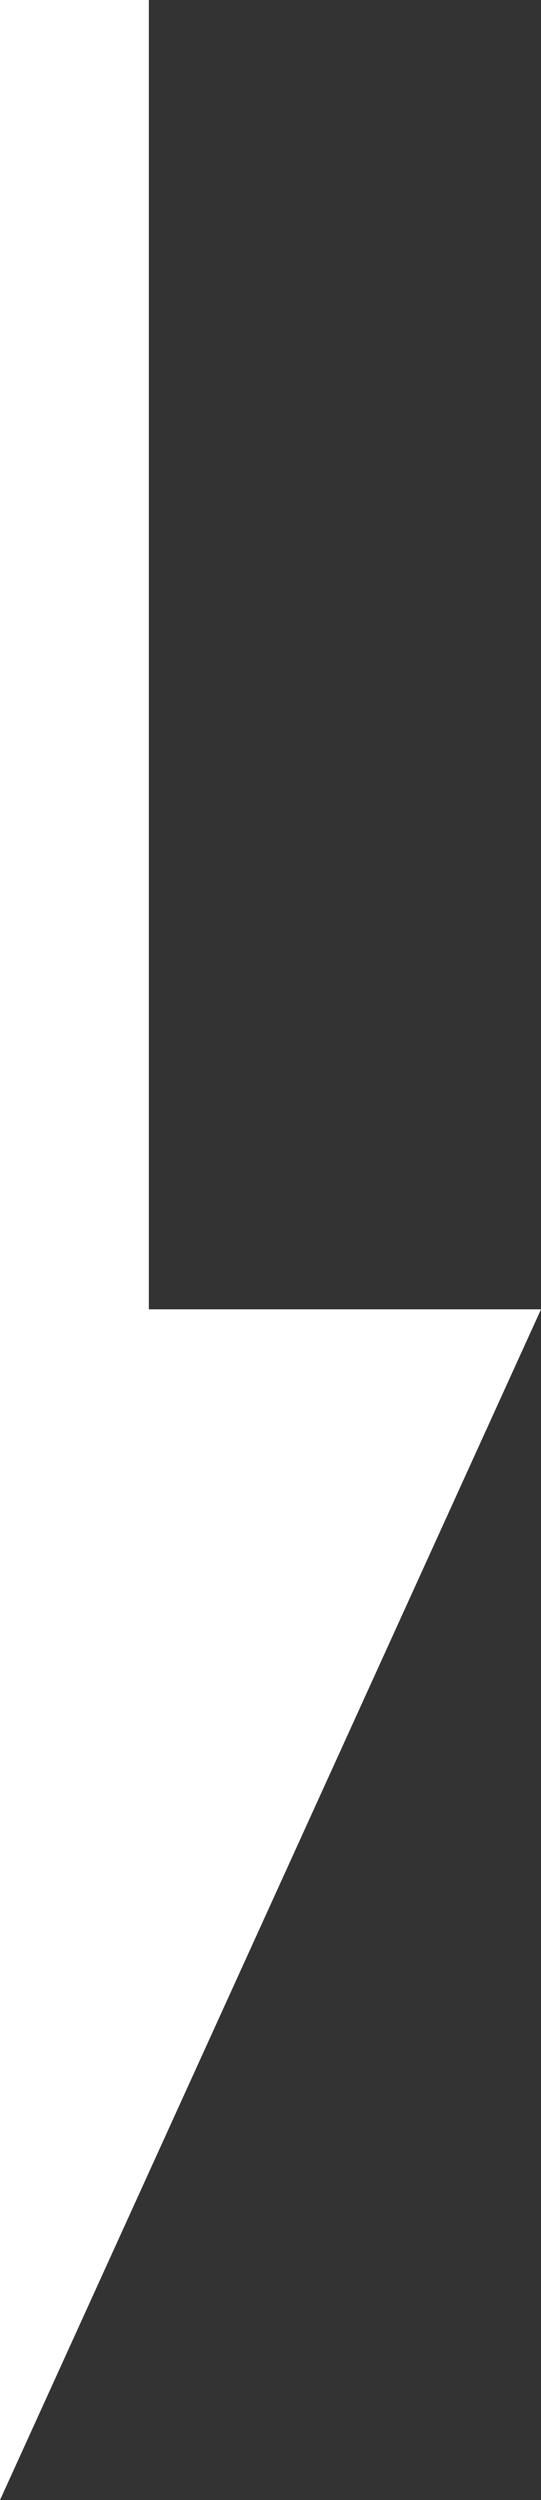 <svg xmlns="http://www.w3.org/2000/svg" width="7.248" height="33.478" viewBox="0 0 7.248 33.478">
  <rect x="0" y="0" width="7.248" height="33.478" fill="#333333" stroke="none"/>
  <g id="グループ_1766" data-name="グループ 1766" transform="translate(-637 -704.941)">
    <rect id="長方形_30" data-name="長方形 30" width="1.994" height="25.503" transform="translate(637 704.941)" fill="#fff"/>
    <path id="パス_25" data-name="パス 25" d="M358.882,1138.045V1122.1h7.248Z" transform="translate(278.118 -399.626)" fill="#fff"/>
  </g>
</svg>
